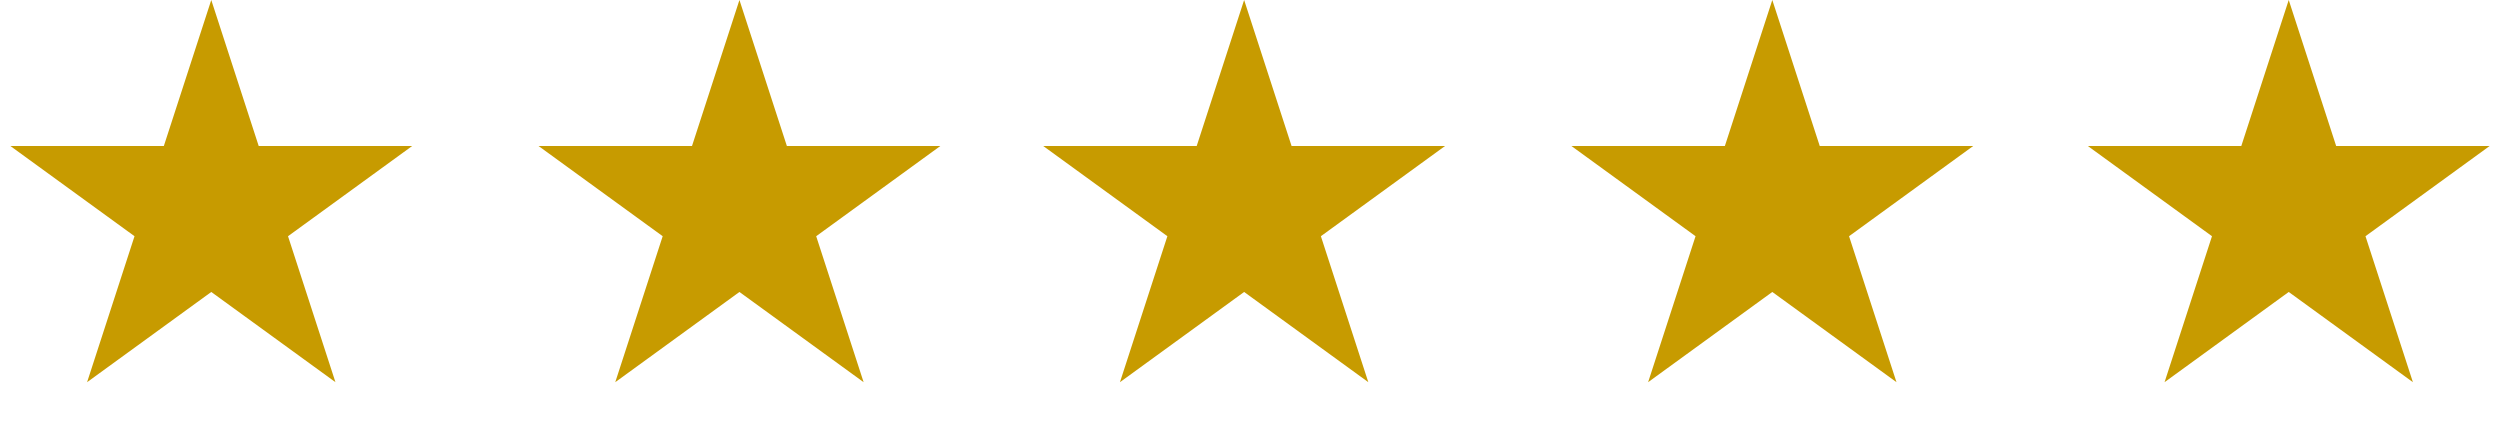 <svg width="213" height="36" viewBox="0 0 213 36" fill="none" xmlns="http://www.w3.org/2000/svg">
<path d="M63 0L67.041 12.438H80.119L69.539 20.125L73.58 32.562L63 24.875L52.42 32.562L56.461 20.125L45.881 12.438H58.959L63 0Z" fill="#C79B00"/>
<path d="M18 0L22.041 12.438H35.119L24.539 20.125L28.58 32.562L18 24.875L7.42 32.562L11.461 20.125L0.881 12.438H13.959L18 0Z" fill="#C79B00"/>
<path d="M106 0L110.041 12.438H123.119L112.539 20.125L116.58 32.562L106 24.875L95.42 32.562L99.461 20.125L88.881 12.438H101.959L106 0Z" fill="#C79B00"/>
<path d="M151 0L155.041 12.438H168.119L157.539 20.125L161.58 32.562L151 24.875L140.42 32.562L144.461 20.125L133.881 12.438H146.959L151 0Z" fill="#C79B00"/>
<path d="M195 0L199.041 12.438H212.119L201.539 20.125L205.58 32.562L195 24.875L184.42 32.562L188.461 20.125L177.881 12.438H190.959L195 0Z" fill="#C79B00"/>
</svg>
